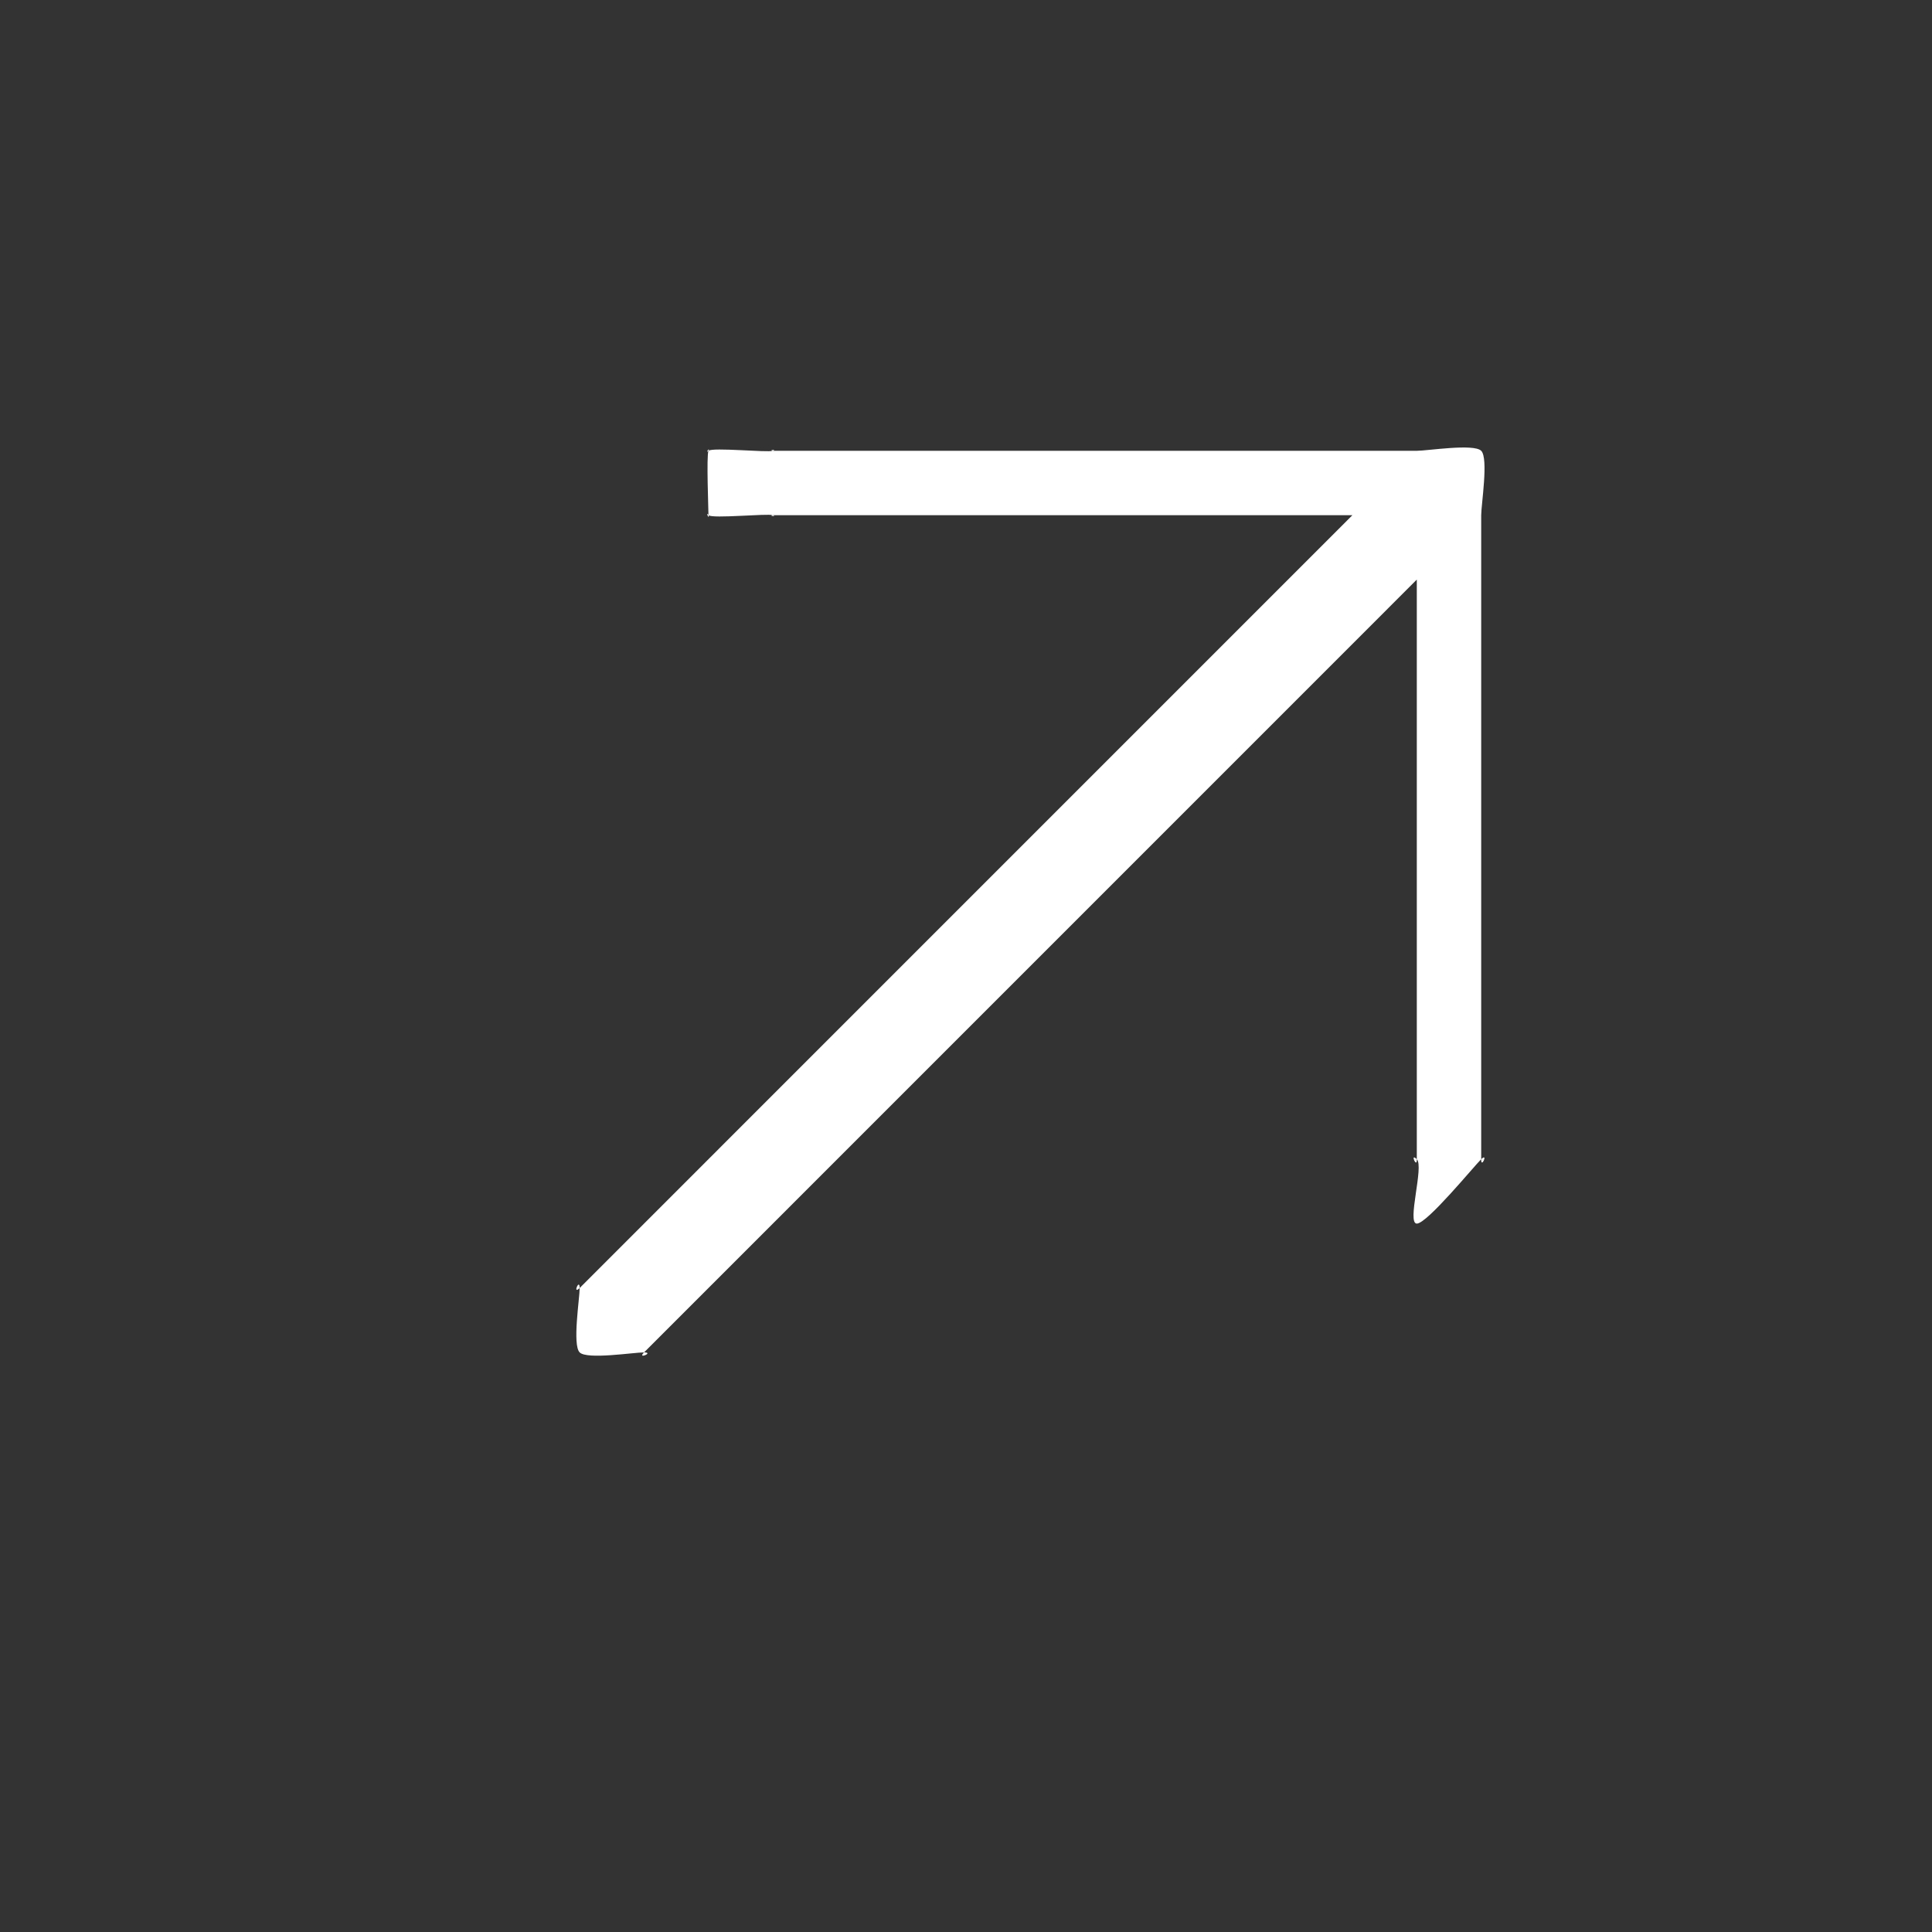 <?xml version="1.0" encoding="UTF-8"?> <svg xmlns="http://www.w3.org/2000/svg" width="30" height="30" viewBox="0 0 30 30" fill="none"><rect x="0" y="0" width="30" height="30" fill="#333333" stroke="none"/><g clip-path="url(#clip0_1894_5957)"><path d="M9.001 21C8.885 20.884 9.001 20.163 9.001 20C9.001 19.837 8.885 20.115 9.001 20L21 8H12.001C11.918 8.003 12.078 8.03 12.001 8C11.923 7.97 11.06 8.057 11.001 8C10.941 7.943 11.033 8.076 11.001 8C10.968 7.924 11.001 8.083 11.001 8C11.001 7.917 10.968 7.076 11.001 7C11.033 6.924 10.941 7.057 11.001 7C11.06 6.943 11.923 7.03 12.001 7C12.078 6.97 11.918 6.997 12.001 7H22C22.164 7 22.885 6.885 23 7C23.116 7.115 23 7.837 23 8V18C22.995 18.159 23.115 17.889 23 18C22.886 18.111 22.16 19 22 19C21.841 19 22.115 18.111 22 18C21.886 17.889 22.006 18.159 22 18V9L10.001 21C9.885 21.115 10.164 21 10.001 21C9.837 21 9.116 21.115 9.001 21Z" fill="white"></path></g><defs><clipPath id="clip0_1894_5957"><rect width="30" height="30" fill="white" transform="matrix(1 0 0 -1 0 30)"></rect></clipPath></defs></svg> 